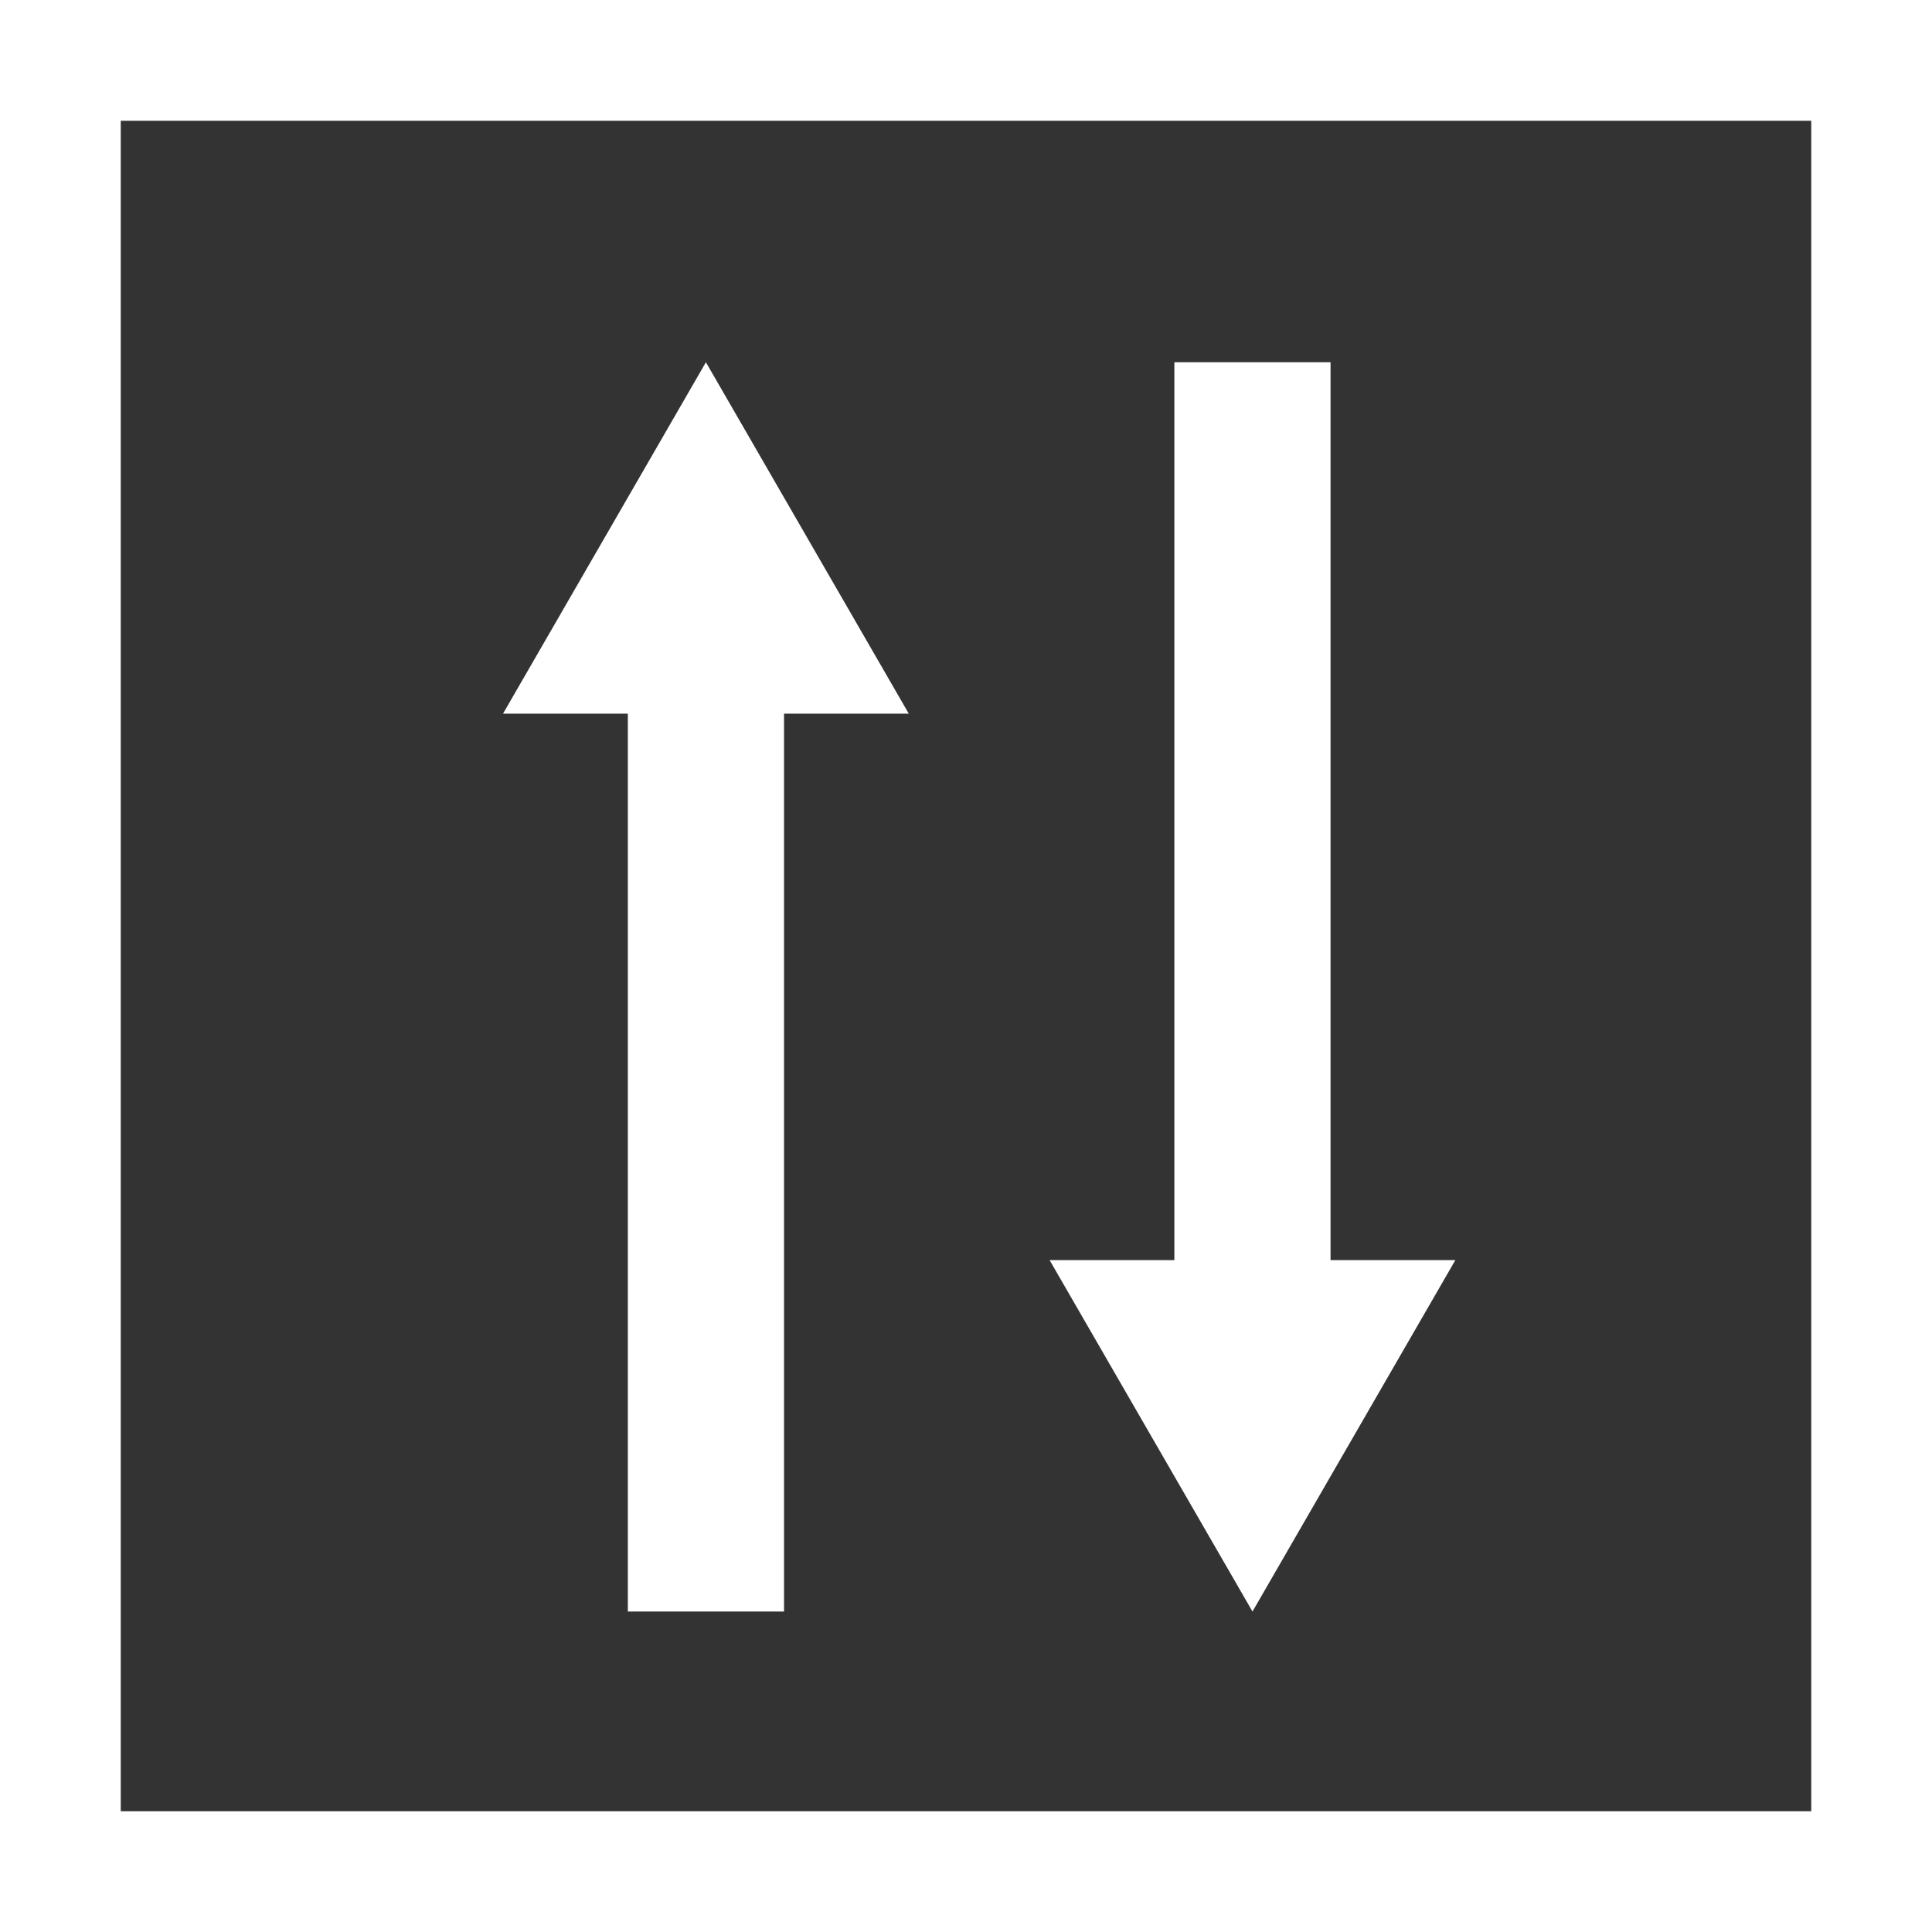 <svg width="32" height="32" viewBox="0 0 32 32" fill="none" xmlns="http://www.w3.org/2000/svg">
<rect x="0" y="0" width="32" height="32" fill="#333333" stroke="none"/>
<rect x="1" y="1" width="30" height="30" stroke="white" stroke-width="2"/>
<rect x="10.399" y="11.173" width="2.587" height="15.519" fill="white"/>
<rect x="22.038" y="21.519" width="2.587" height="15.519" transform="rotate(-180 22.038 21.519)" fill="white"/>
<path d="M11.692 6L15.052 11.82H8.332L11.692 6Z" fill="white"/>
<path d="M20.745 26.692L17.385 20.872L24.105 20.872L20.745 26.692Z" fill="white"/>
</svg>
